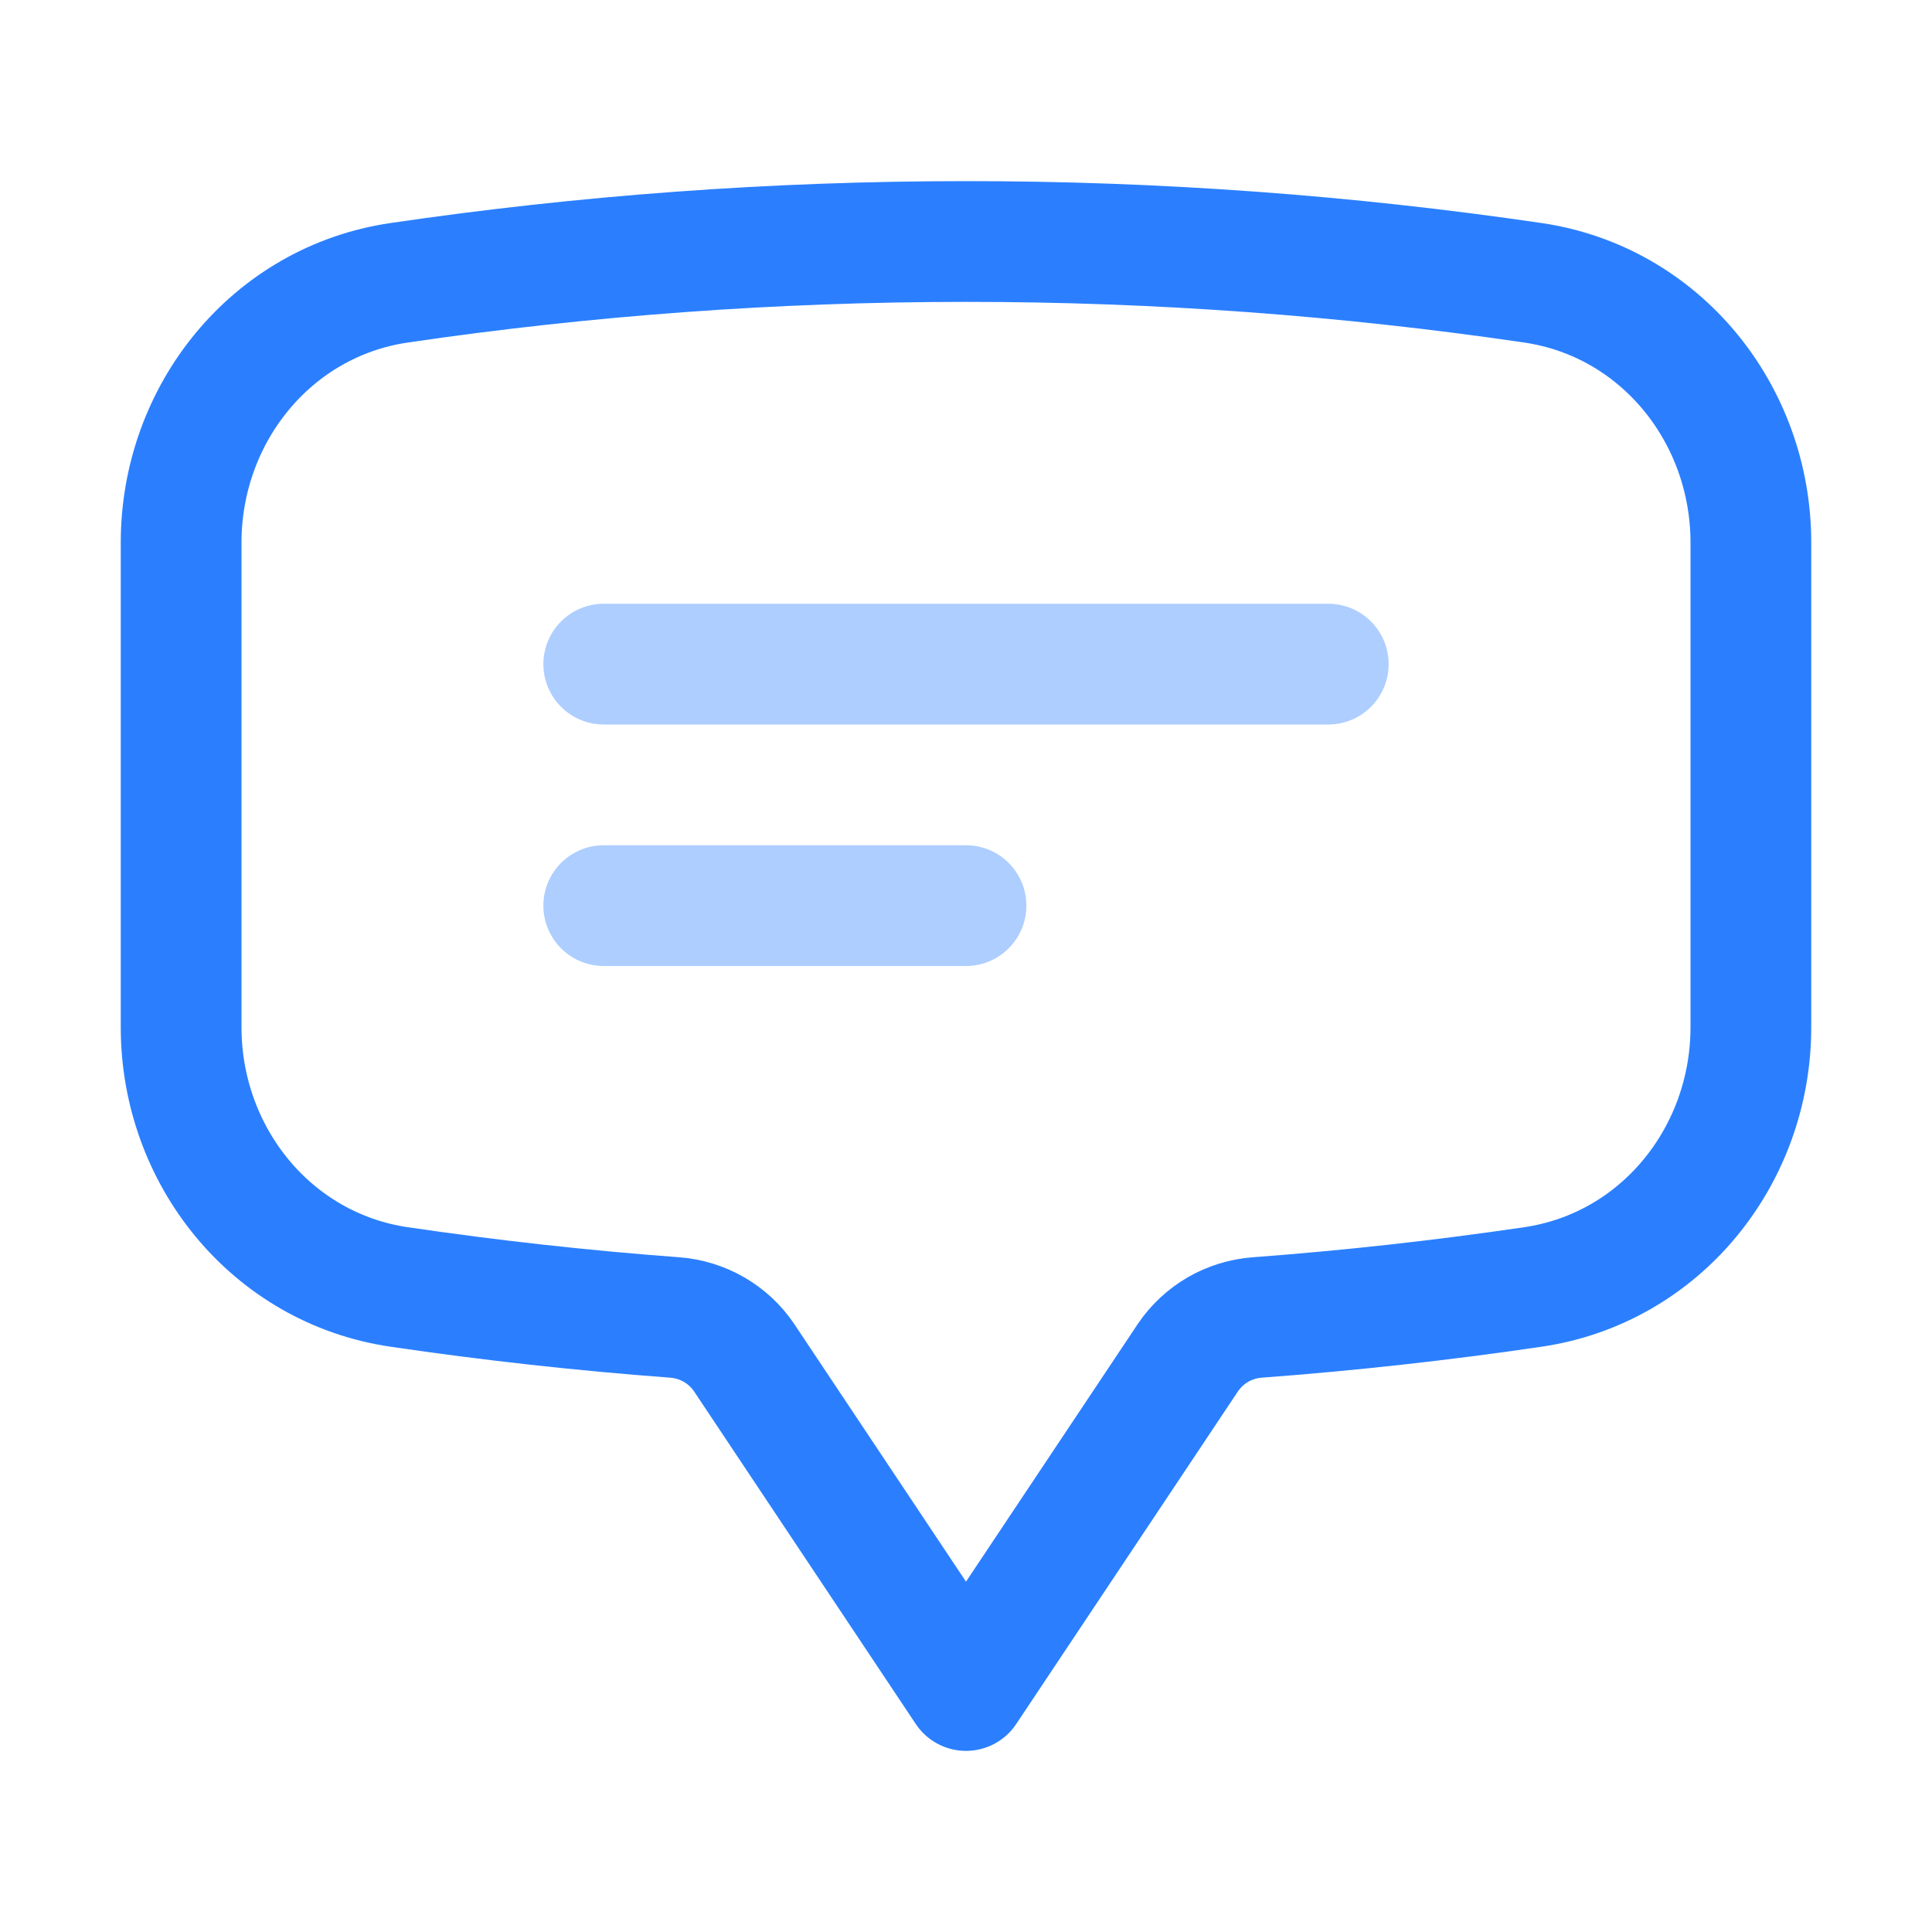<svg width="48" height="48" viewBox="0 0 48 48" fill="none" xmlns="http://www.w3.org/2000/svg">
<path d="M4.5 25.52C4.5 28.72 6.746 31.508 9.914 31.974C12.172 32.306 14.454 32.56 16.76 32.732C17.46 32.784 18.1 33.152 18.49 33.734L24 42L29.51 33.734C29.703 33.447 29.96 33.207 30.259 33.033C30.559 32.86 30.895 32.757 31.24 32.732C33.53 32.561 35.814 32.308 38.086 31.974C41.254 31.508 43.5 28.722 43.5 25.518V13.482C43.5 10.278 41.254 7.492 38.086 7.026C33.422 6.341 28.714 5.999 24 6C19.216 6 14.512 6.35 9.914 7.026C6.746 7.492 4.5 10.28 4.5 13.482V25.518V25.52Z" stroke="#2B7FFF" stroke-width="3" stroke-linecap="round" stroke-linejoin="round"/>
<path d="M15 16.5H33" stroke="#ADCEFF" stroke-width="3" stroke-linecap="round" stroke-linejoin="round"/>
<path d="M15 22.5H24" stroke="#ADCEFF" stroke-width="3" stroke-linecap="round" stroke-linejoin="round"/>
</svg>
